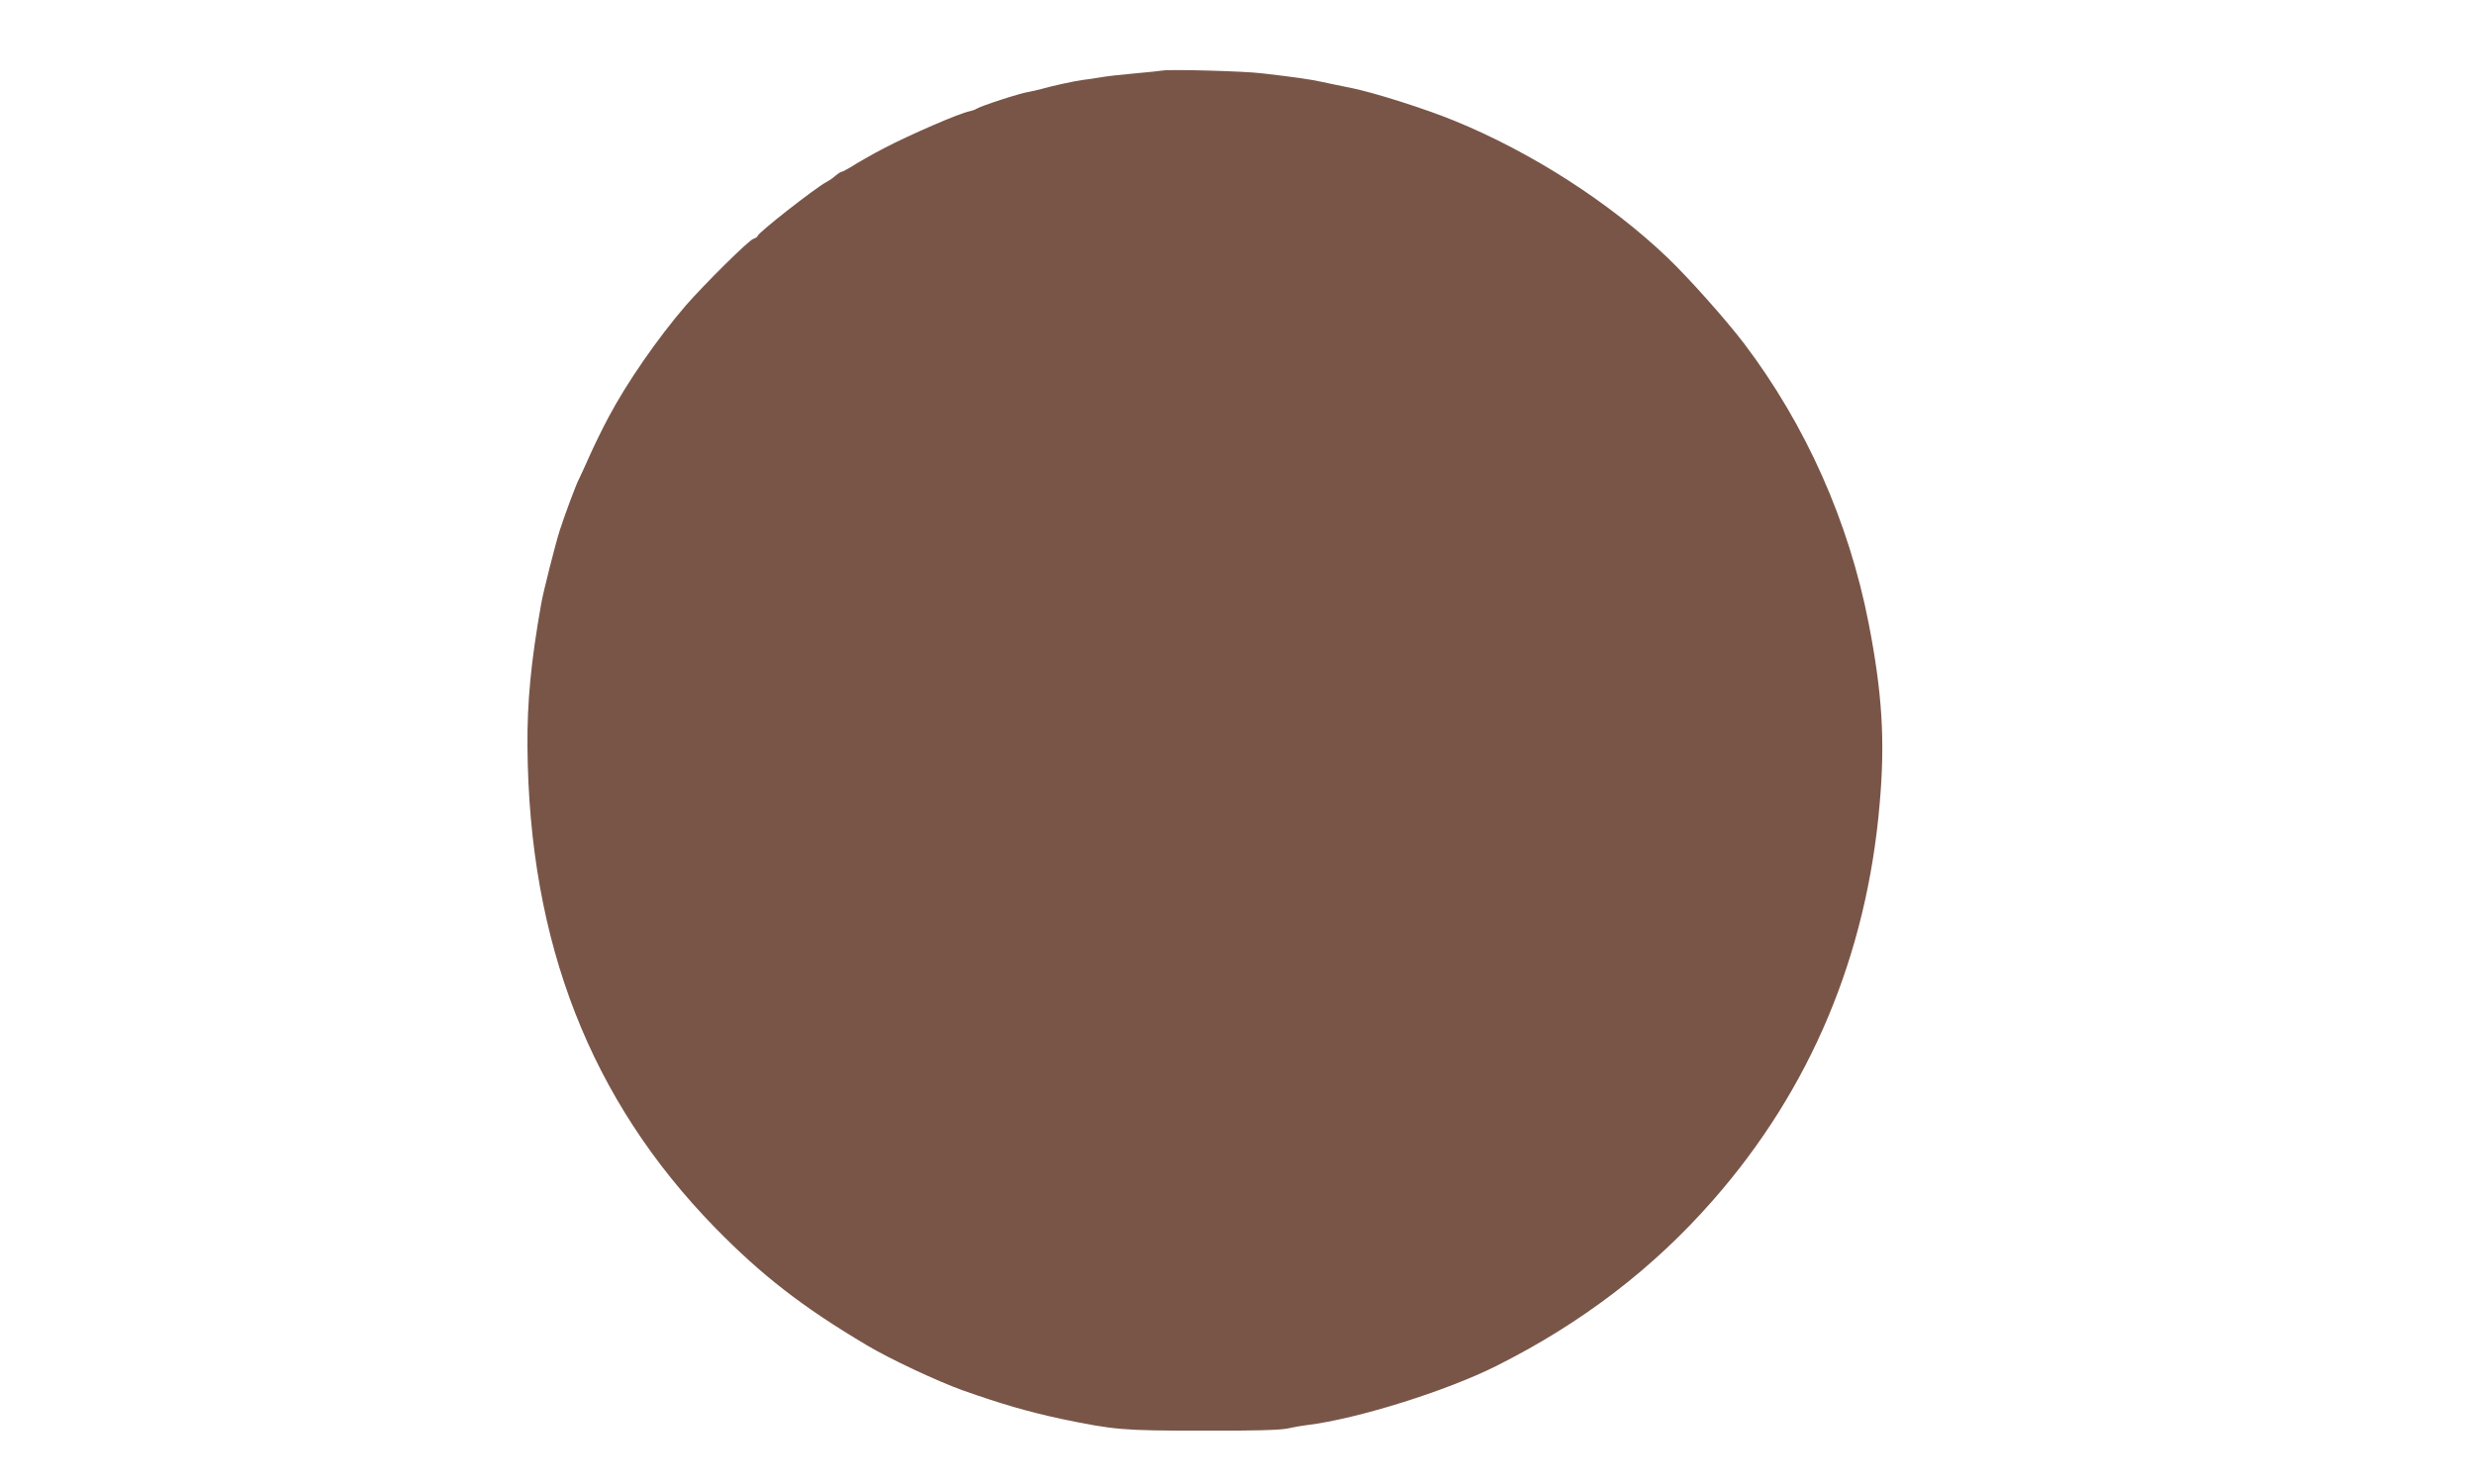 <?xml version="1.0" standalone="no"?>
<!DOCTYPE svg PUBLIC "-//W3C//DTD SVG 20010904//EN"
 "http://www.w3.org/TR/2001/REC-SVG-20010904/DTD/svg10.dtd">
<svg version="1.0" xmlns="http://www.w3.org/2000/svg"
 width="1280pt" height="768pt" viewBox="0 0 1280 768"
 preserveAspectRatio="xMidYMid meet">
<g transform="translate(0,768) scale(0.1,-0.1)"
fill="#795548" stroke="none">
<path d="M6015 7315 c-11 -2 -76 -9 -145 -15 -69 -6 -150 -15 -180 -21 -30 -5
-71 -11 -90 -13 -43 -6 -150 -29 -210 -46 -25 -7 -54 -13 -65 -15 -44 -6 -247
-72 -273 -88 -7 -5 -23 -10 -36 -13 -48 -8 -313 -123 -446 -193 -47 -24 -140
-77 -172 -98 -21 -12 -41 -23 -46 -23 -4 0 -17 -9 -29 -19 -11 -10 -33 -26
-49 -34 -59 -32 -354 -263 -354 -278 0 -4 -10 -11 -22 -15 -24 -7 -249 -230
-349 -344 -145 -168 -307 -402 -401 -580 -31 -58 -75 -148 -98 -200 -23 -52
-48 -106 -55 -120 -15 -28 -75 -190 -99 -265 -23 -72 -86 -321 -96 -380 -53
-299 -73 -510 -71 -740 8 -1014 326 -1828 971 -2489 242 -247 450 -409 785
-608 119 -71 362 -185 495 -233 204 -72 342 -112 515 -149 271 -56 313 -60
725 -60 261 -1 403 3 440 11 30 7 77 15 103 18 260 32 720 176 981 307 442
222 811 505 1120 858 503 574 794 1266 861 2050 29 326 13 575 -57 935 -103
526 -324 1024 -645 1448 -94 123 -284 337 -395 443 -298 285 -704 546 -1103
709 -154 63 -416 146 -535 170 -47 9 -112 23 -145 30 -62 14 -146 26 -320 46
-94 11 -467 21 -510 14z"/>
</g>
</svg>
